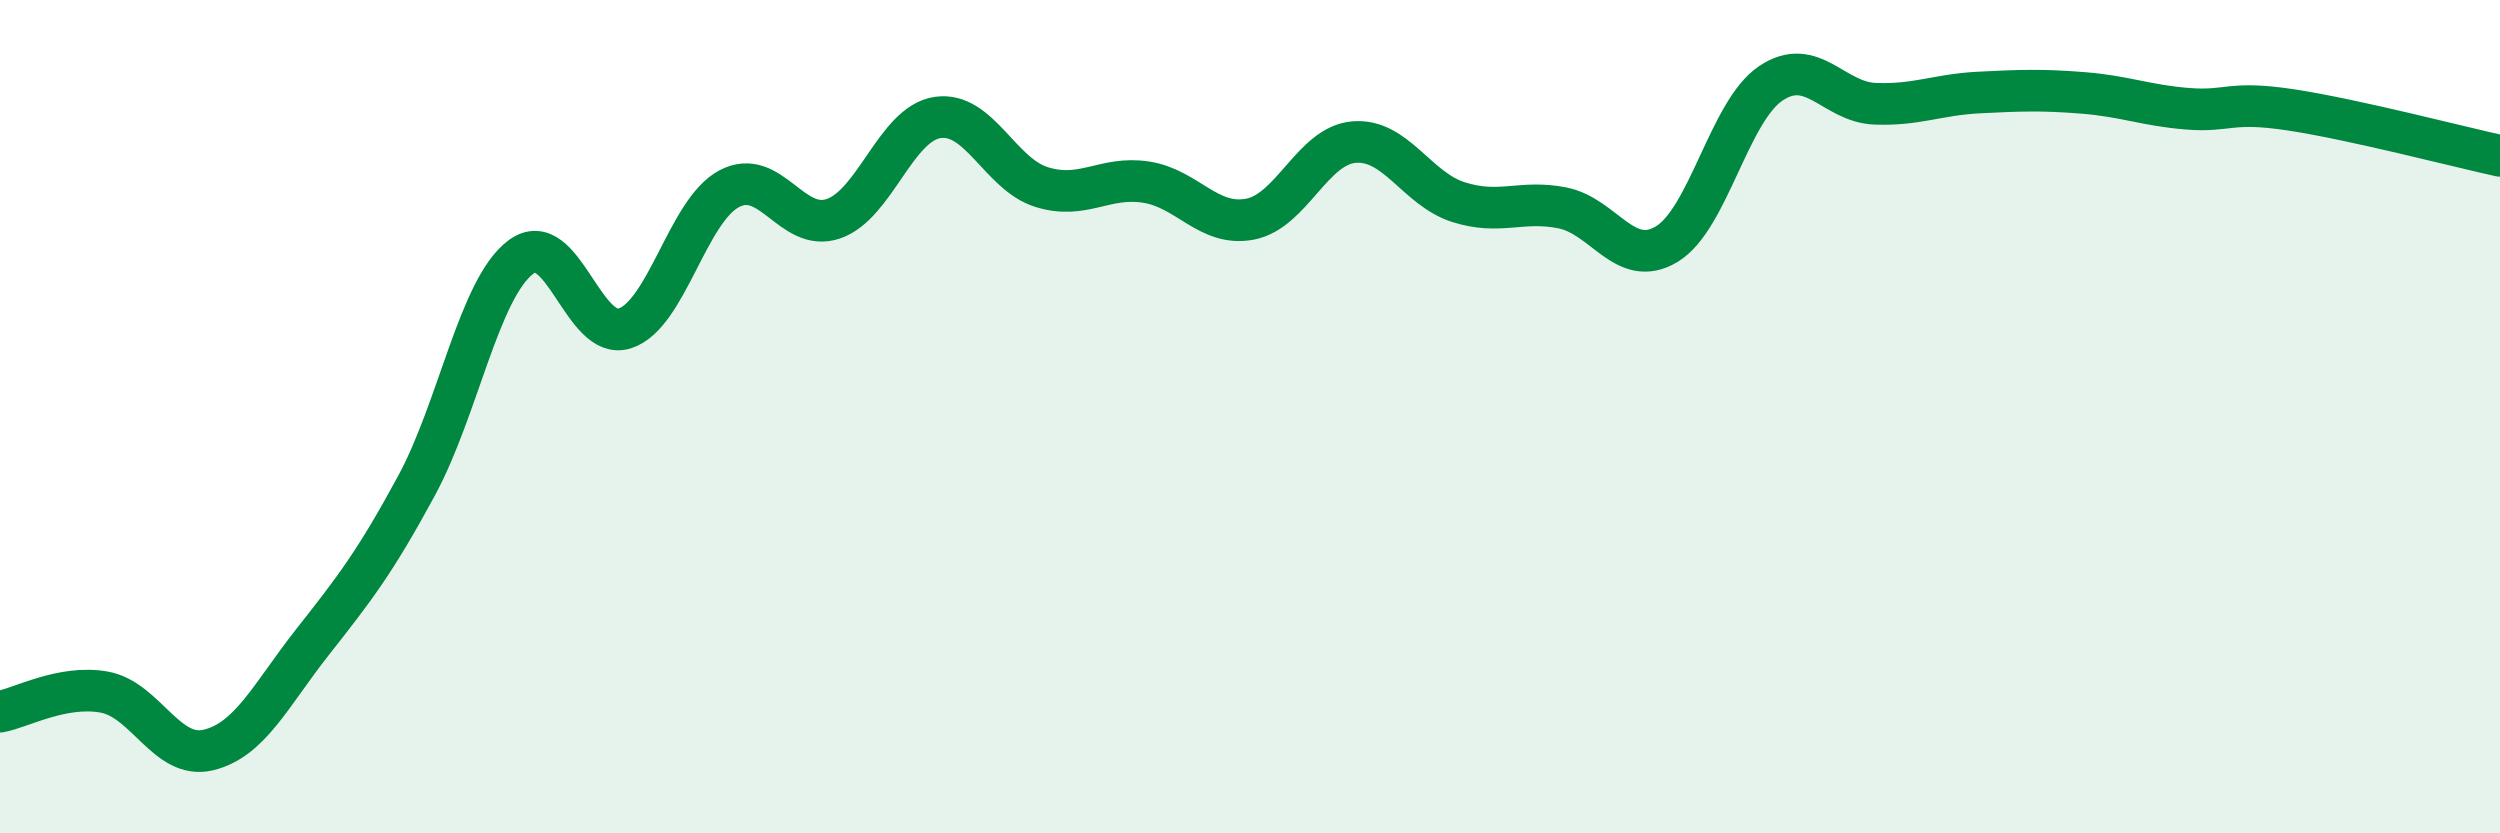 
    <svg width="60" height="20" viewBox="0 0 60 20" xmlns="http://www.w3.org/2000/svg">
      <path
        d="M 0,17.08 C 0.5,16.99 1.5,16.43 2.5,16.61 C 3.5,16.79 4,18.24 5,18 C 6,17.76 6.5,16.68 7.5,15.41 C 8.5,14.14 9,13.5 10,11.65 C 11,9.8 11.5,6.92 12.5,6.17 C 13.5,5.42 14,8.21 15,7.88 C 16,7.55 16.5,5.06 17.5,4.53 C 18.5,4 19,5.59 20,5.25 C 21,4.91 21.5,2.97 22.5,2.82 C 23.5,2.67 24,4.18 25,4.49 C 26,4.8 26.5,4.22 27.5,4.37 C 28.5,4.52 29,5.45 30,5.26 C 31,5.07 31.5,3.49 32.5,3.41 C 33.5,3.33 34,4.53 35,4.85 C 36,5.17 36.5,4.79 37.5,4.99 C 38.5,5.19 39,6.46 40,5.86 C 41,5.26 41.5,2.67 42.5,2 C 43.5,1.33 44,2.45 45,2.49 C 46,2.53 46.5,2.27 47.5,2.22 C 48.5,2.17 49,2.15 50,2.23 C 51,2.31 51.5,2.53 52.5,2.61 C 53.5,2.69 53.5,2.41 55,2.64 C 56.5,2.87 59,3.52 60,3.74L60 20L0 20Z"
        fill="#008740"
        opacity="0.1"
        stroke-linecap="round"
        stroke-linejoin="round"
      />
      <path
        d="M 0,17.08 C 0.5,16.99 1.5,16.43 2.5,16.61 C 3.5,16.79 4,18.24 5,18 C 6,17.76 6.5,16.68 7.5,15.41 C 8.5,14.14 9,13.5 10,11.65 C 11,9.8 11.5,6.92 12.5,6.17 C 13.5,5.42 14,8.21 15,7.88 C 16,7.55 16.5,5.06 17.5,4.53 C 18.5,4 19,5.59 20,5.25 C 21,4.91 21.5,2.97 22.5,2.82 C 23.5,2.67 24,4.18 25,4.49 C 26,4.8 26.5,4.22 27.5,4.37 C 28.5,4.52 29,5.45 30,5.26 C 31,5.07 31.5,3.49 32.5,3.41 C 33.5,3.33 34,4.53 35,4.85 C 36,5.17 36.5,4.79 37.5,4.99 C 38.5,5.19 39,6.46 40,5.86 C 41,5.26 41.5,2.67 42.5,2 C 43.5,1.33 44,2.45 45,2.49 C 46,2.53 46.5,2.27 47.5,2.22 C 48.5,2.17 49,2.15 50,2.23 C 51,2.31 51.5,2.53 52.5,2.61 C 53.5,2.69 53.5,2.41 55,2.64 C 56.5,2.87 59,3.52 60,3.74"
        stroke="#008740"
        stroke-width="1"
        fill="none"
        stroke-linecap="round"
        stroke-linejoin="round"
      />
    </svg>
  
